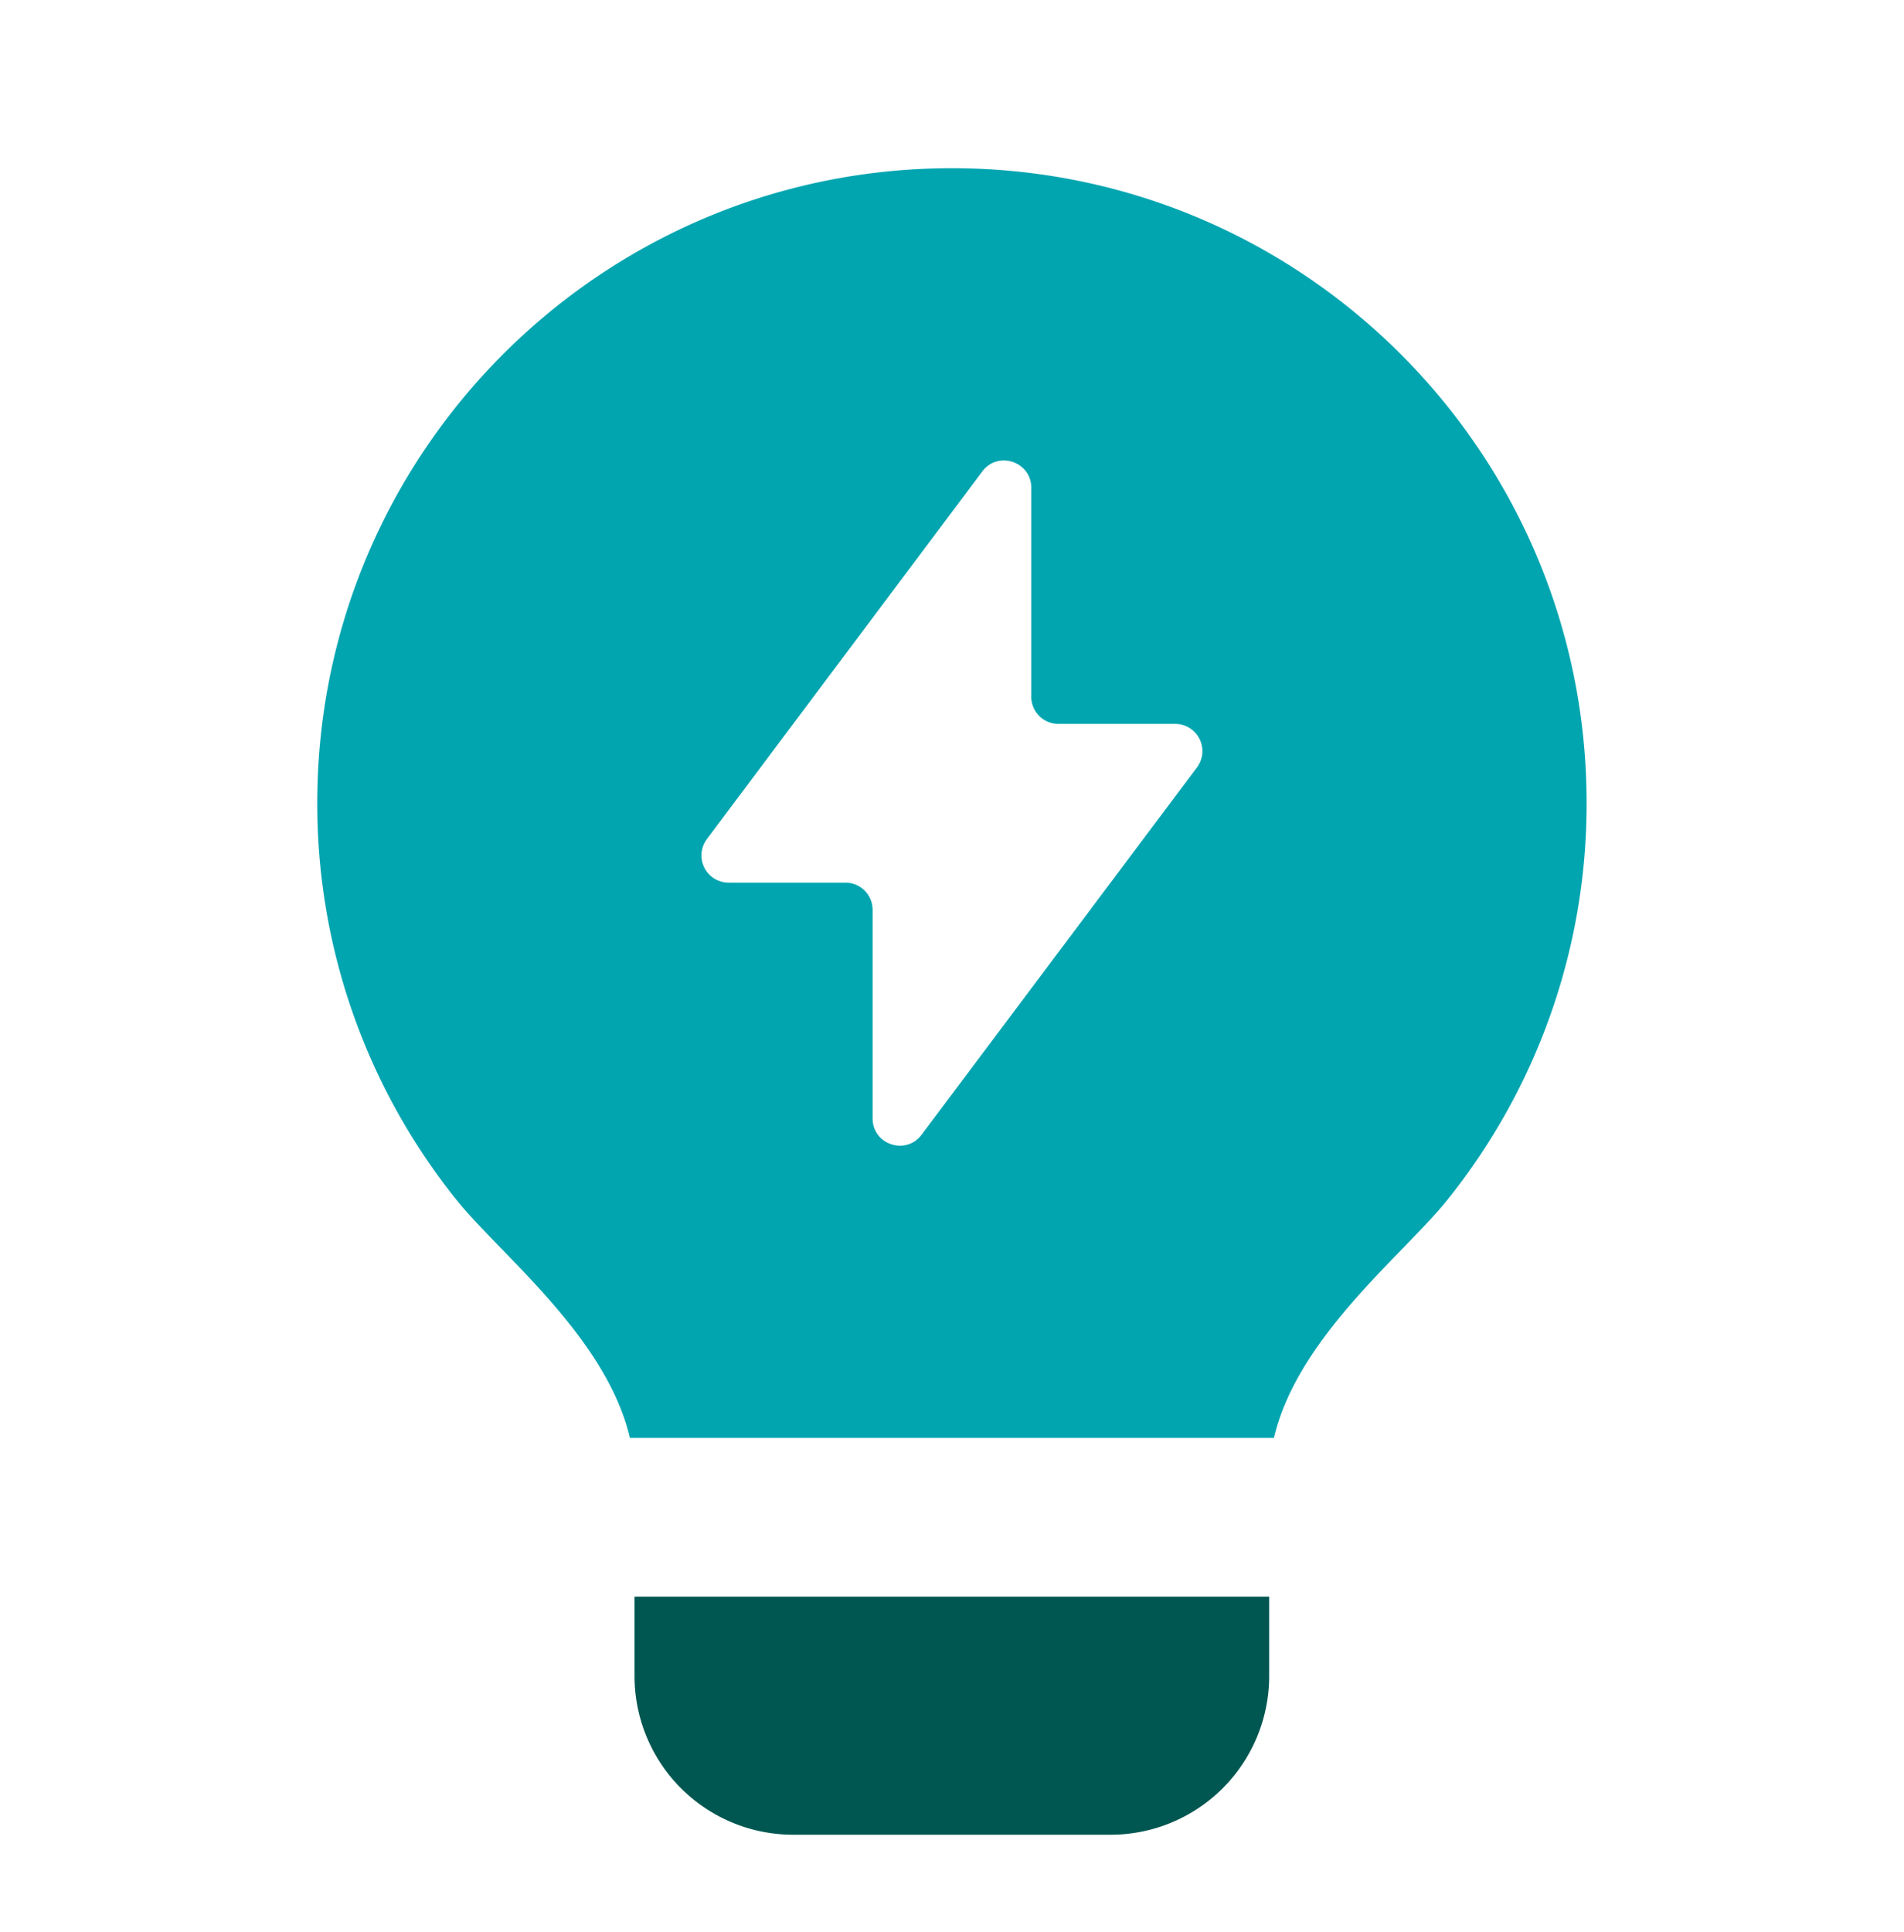 <svg xmlns="http://www.w3.org/2000/svg" width="70" height="71" fill="none"><path fill="#005751" d="M46.661 61.599v-2.917H23.328V61.6a5.833 5.833 0 0 0 5.834 5.833h11.666a5.833 5.833 0 0 0 5.833-5.833z"/><path fill="#00A5B0" fill-rule="evenodd" d="M18.405 45.862c1.806 1.862 4.112 4.24 4.754 6.987h23.677c.641-2.748 2.947-5.125 4.753-6.985.633-.653 1.205-1.242 1.62-1.761a23.237 23.237 0 0 0 5.122-14.588c0-12.886-10.447-23.333-23.334-23.333-12.886 0-23.333 10.447-23.333 23.334a23.236 23.236 0 0 0 5.116 14.58c.417.521.99 1.112 1.625 1.766zm19.51-20.256v-7.679c0-.961-1.225-1.369-1.801-.6L25.988 30.84a1 1 0 0 0 .8 1.6h4.293a1 1 0 0 1 1 1v7.666c0 .961 1.223 1.369 1.8.6l10.125-13.5a1 1 0 0 0-.8-1.6h-4.292a1 1 0 0 1-1-1z" clip-rule="evenodd"/></svg>
